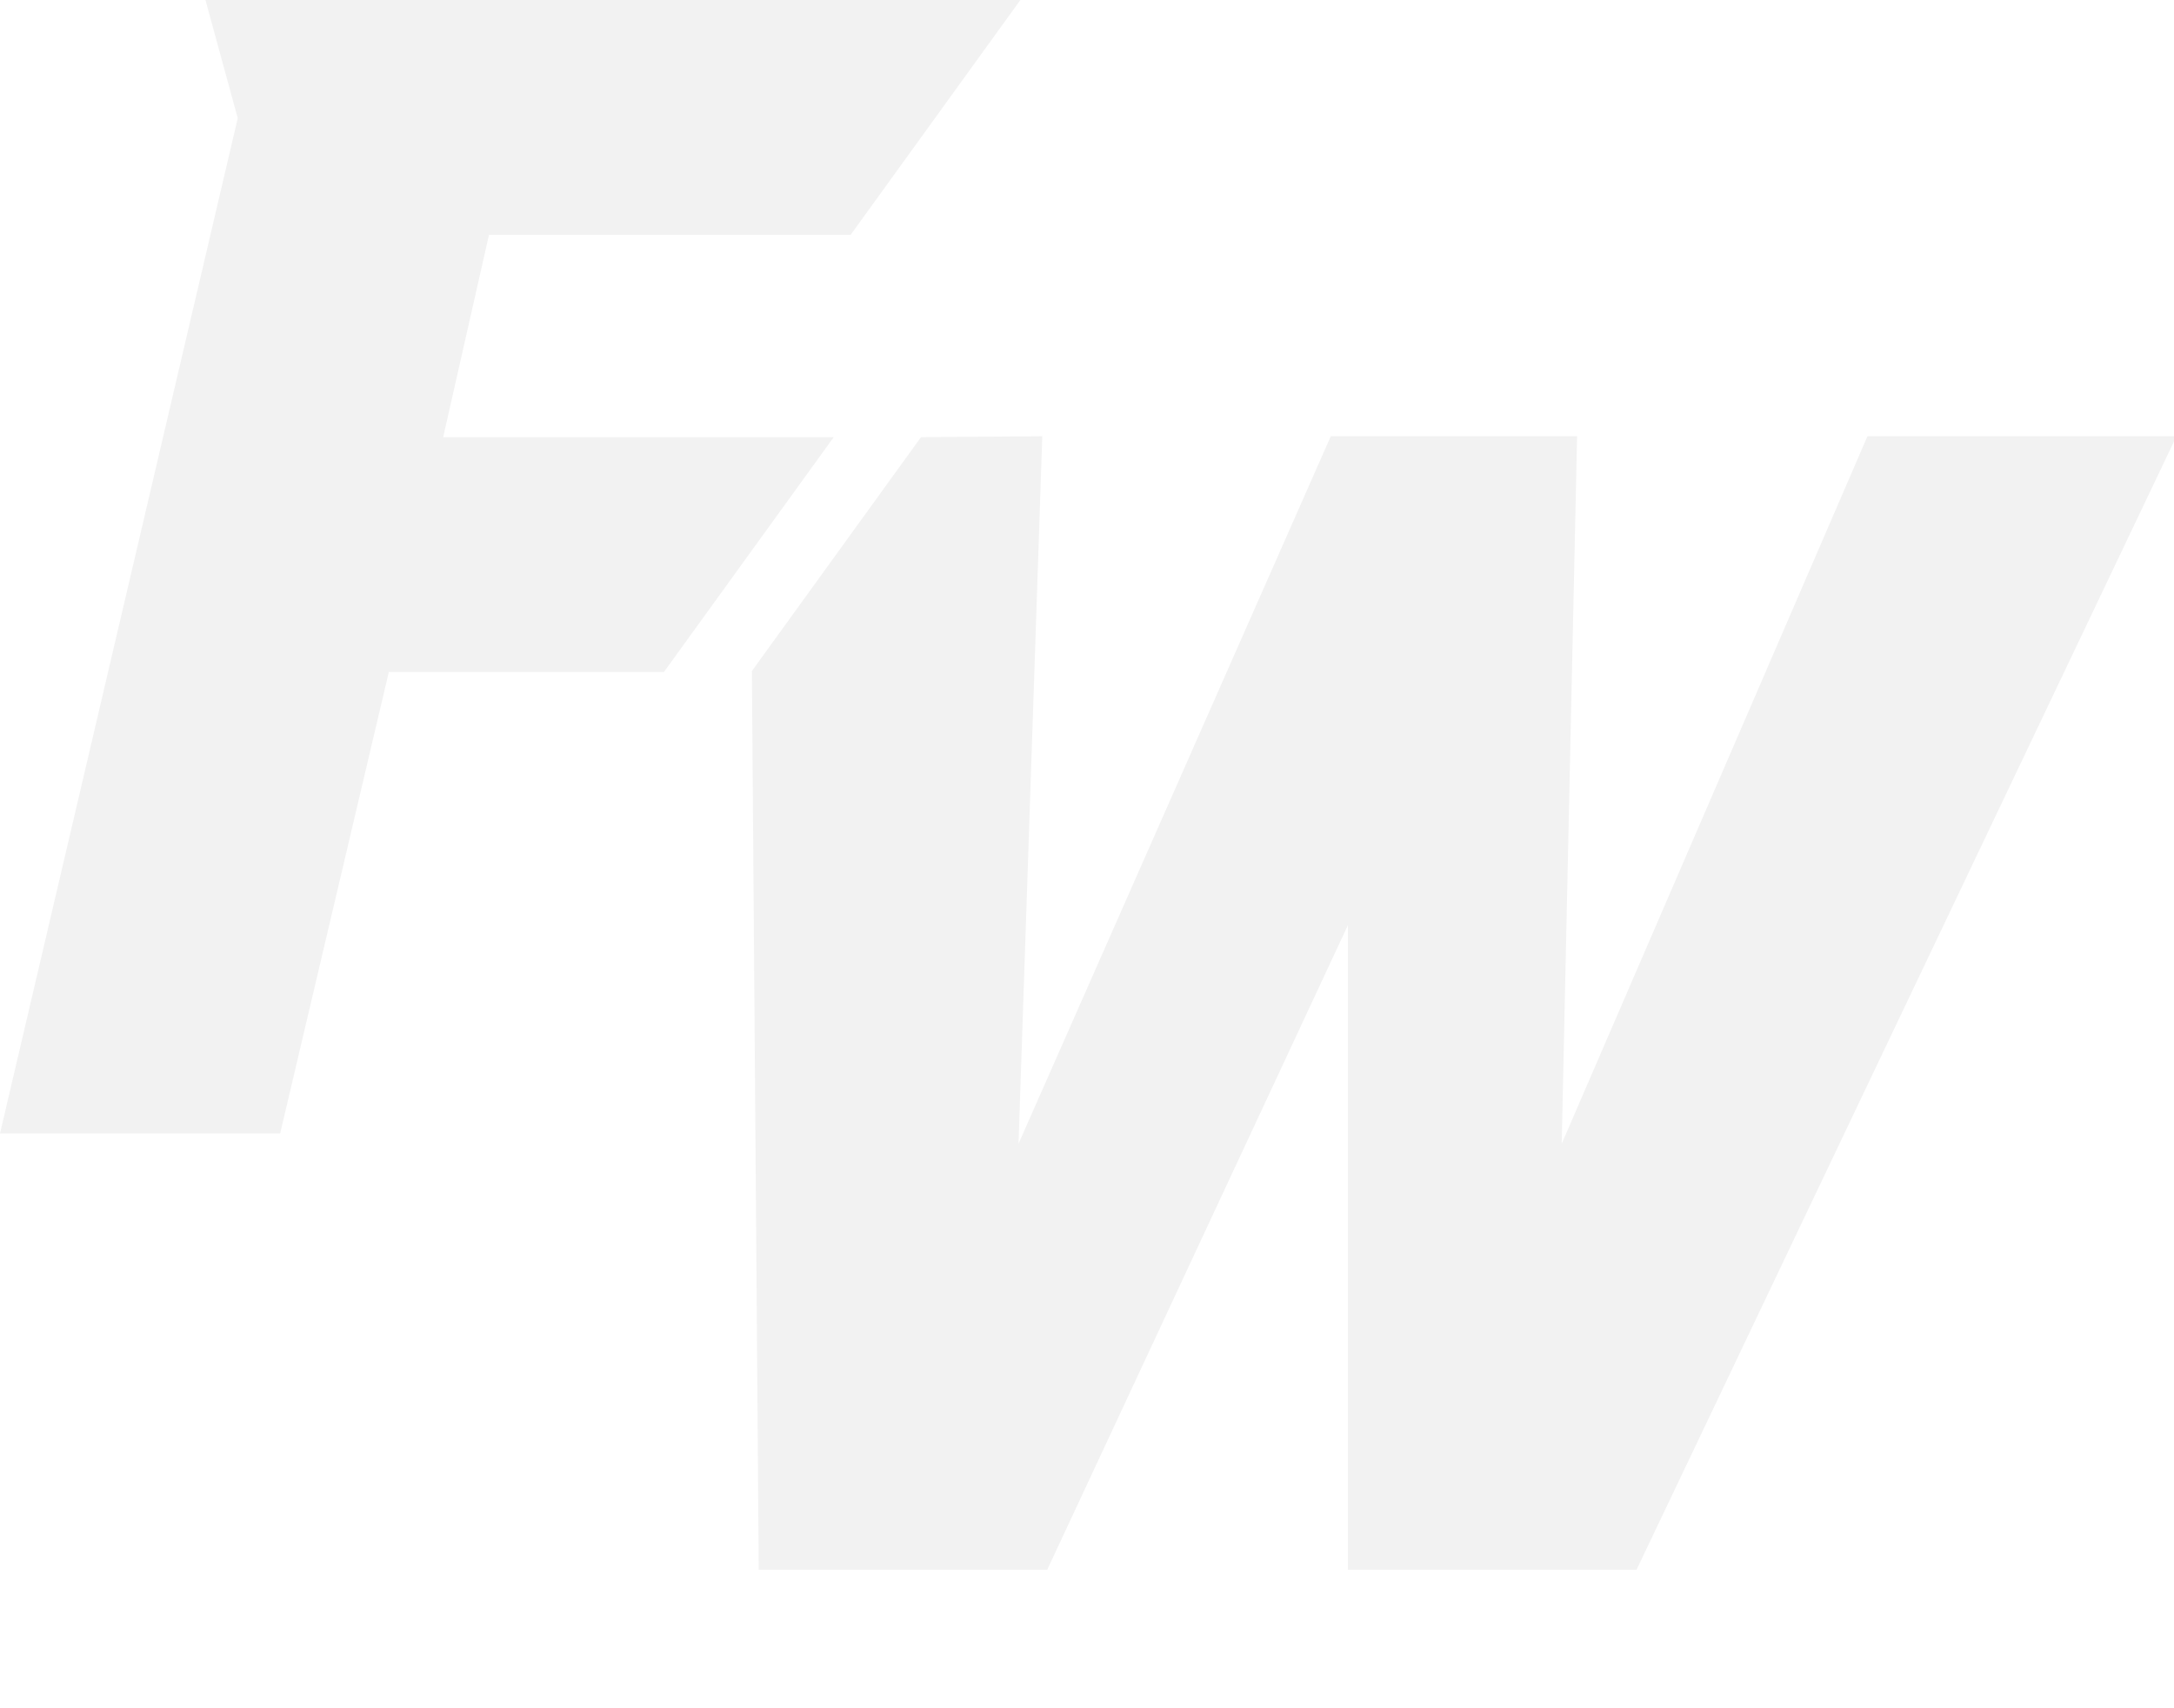 <?xml version="1.0" encoding="UTF-8"?>
<svg width="14px" height="11px" viewBox="0 0 14 11" version="1.1" xmlns="http://www.w3.org/2000/svg" xmlns:xlink="http://www.w3.org/1999/xlink">
    <title>FW Icon/White</title>
    <defs>
        <filter color-interpolation-filters="auto" id="filter-1">
            <feColorMatrix in="SourceGraphic" type="matrix" values="0 0 0 0 0.948 0 0 0 0 0.948 0 0 0 0 0.948 0 0 0 1 0"></feColorMatrix>
        </filter>
    </defs>
    <g id="✏️-Design-V3" stroke="none" stroke-width="1" fill="none" fill-rule="evenodd">
        <g id="[Desktop]-Home" transform="translate(-718, -69)">
            <g id="FW-Icon/White" transform="translate(718, 69)" filter="url(#filter-1)">
                <g>
                    <path d="M10.156,2.809 L10.057,7.365 L12.026,2.809 L14.016,2.809 L10.539,10.108 L8.68,10.108 L8.68,5.958 L6.744,10.108 L4.886,10.108 L4.842,4.321 L5.931,2.815 L6.712,2.809 L6.559,7.365 L8.57,2.809 L10.156,2.809 Z M6.571,0 L5.478,1.512 L3.149,1.512 L2.854,2.815 L5.369,2.815 L4.28,4.321 L4.275,4.327 L2.504,4.327 L1.804,7.299 L0,7.299 L1.531,0.761 L1.323,0 L6.571,0 Z" id="Combined-Shape" fill="#F2F2F2"></path>
                </g>
            </g>
        </g>
    </g>
</svg>